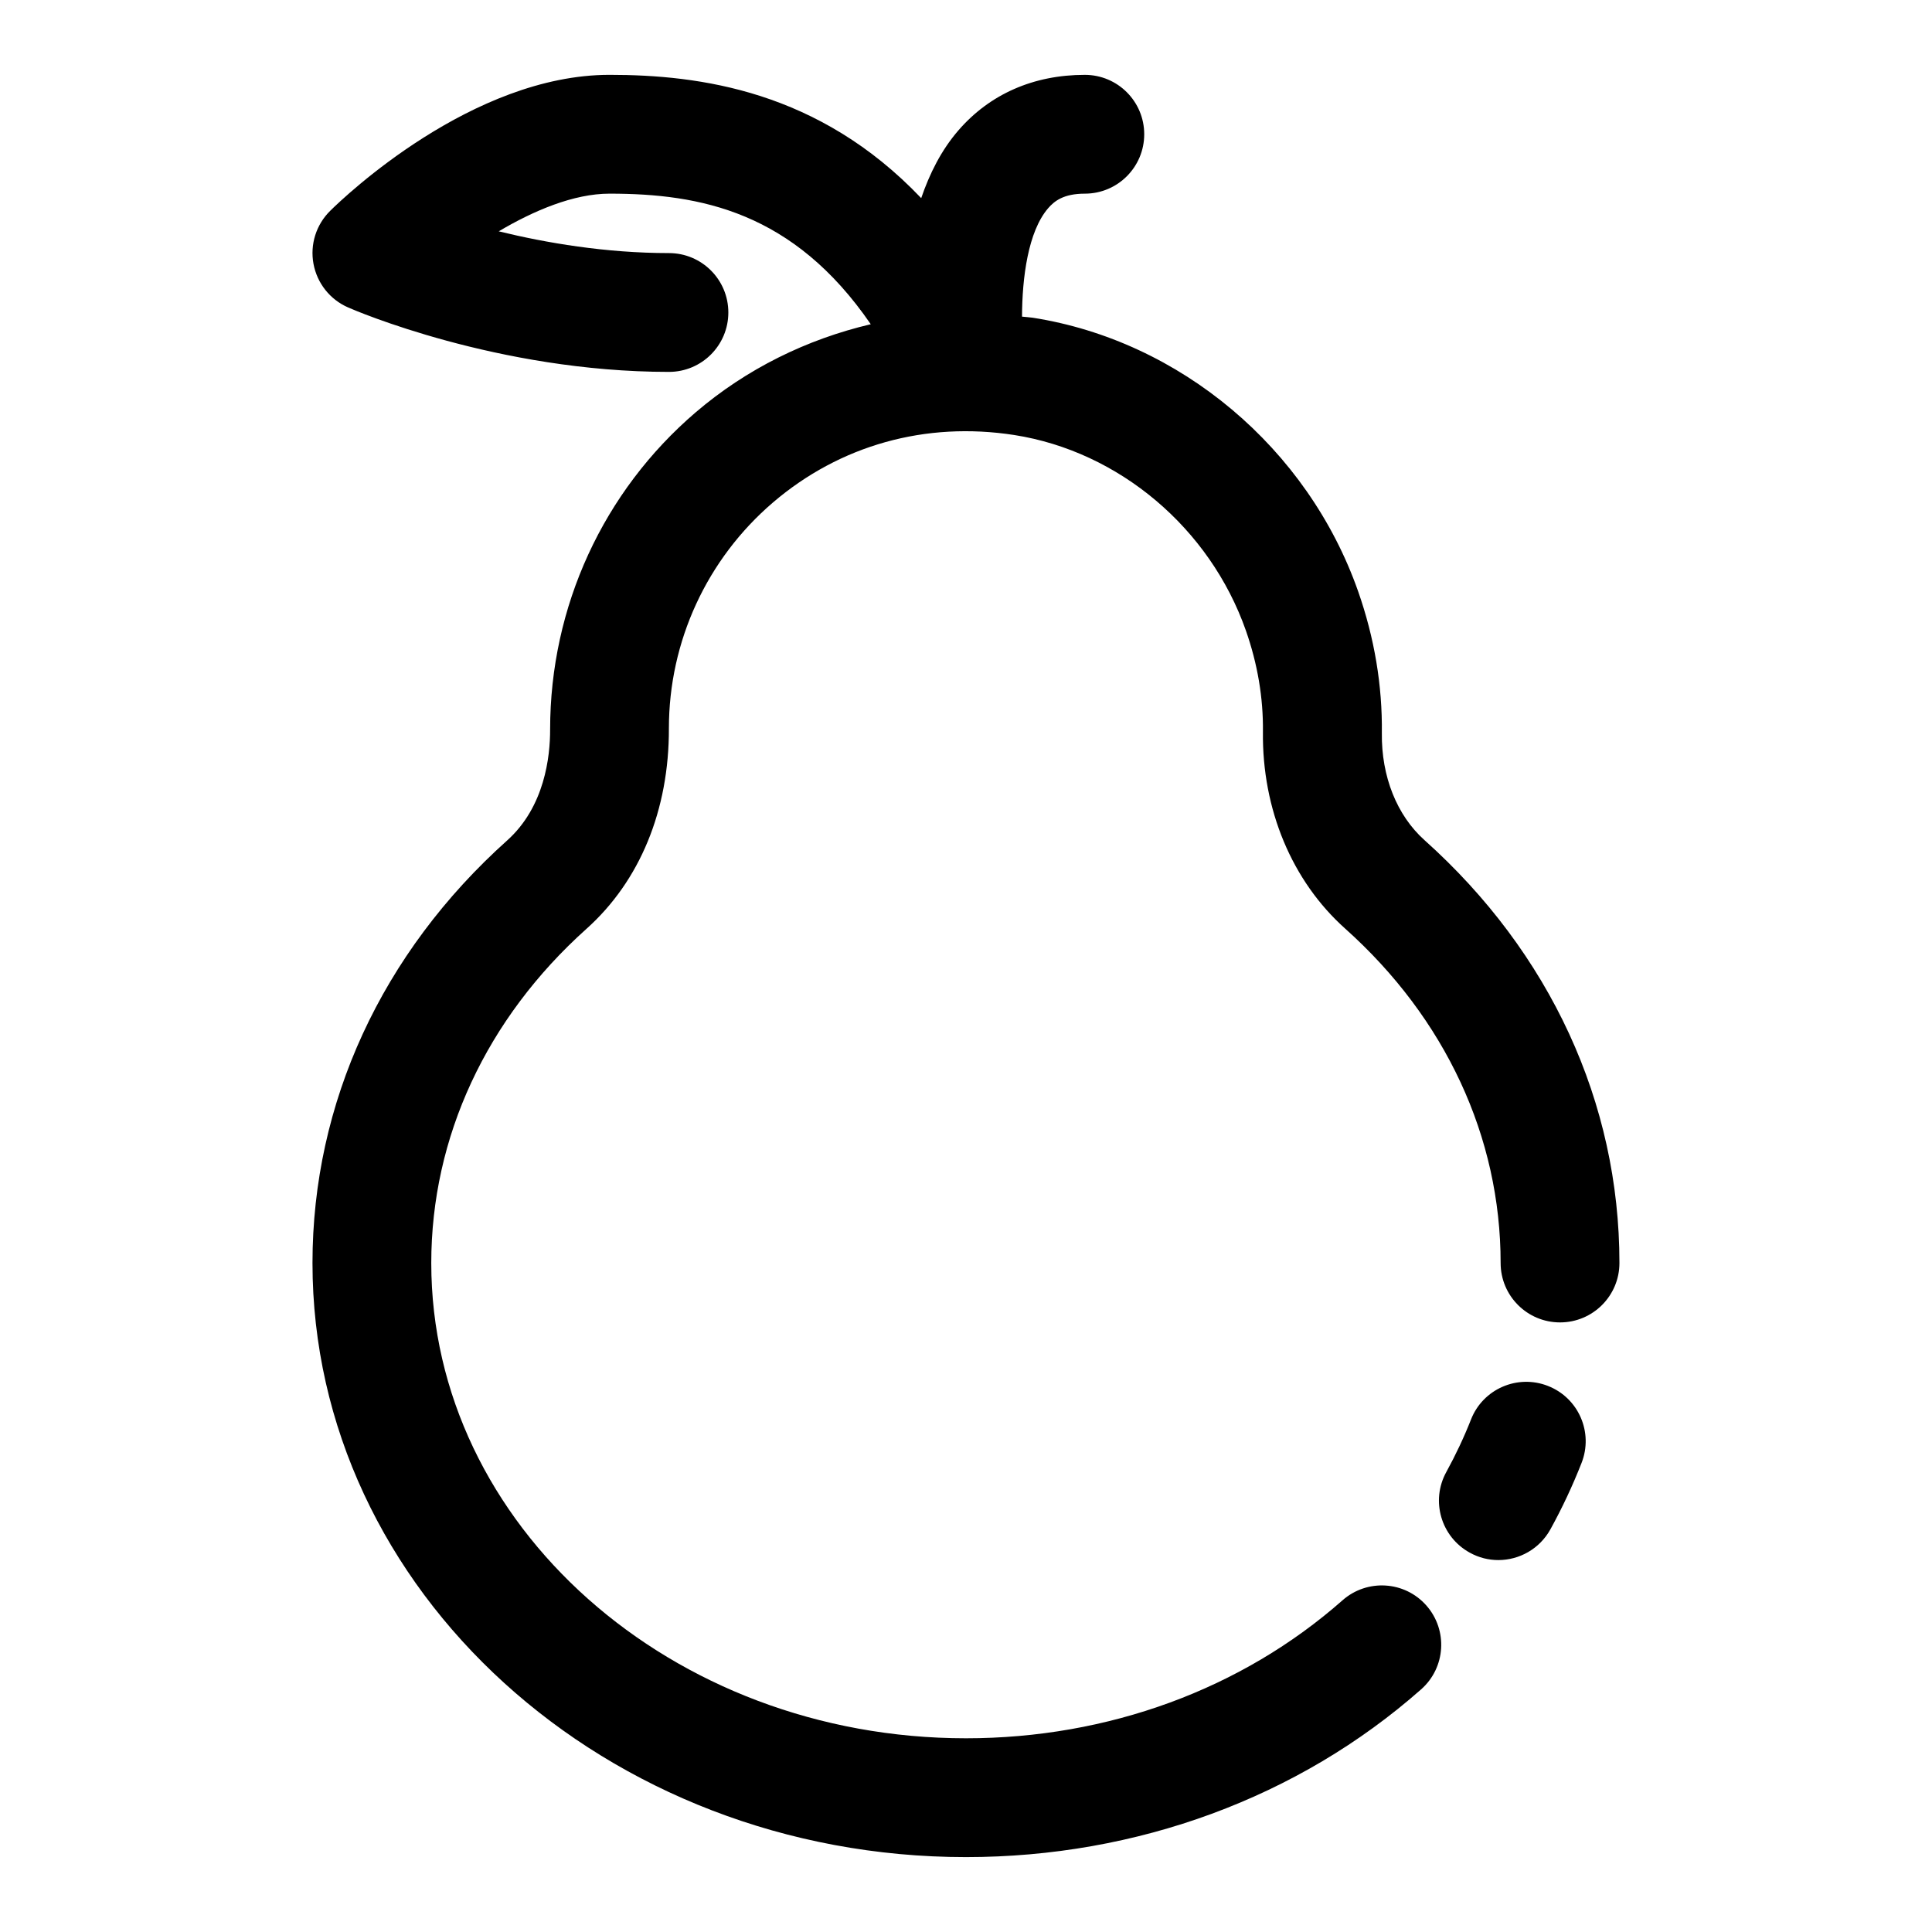 <?xml version="1.0" encoding="UTF-8"?>
<!-- The Best Svg Icon site in the world: iconSvg.co, Visit us! https://iconsvg.co -->
<svg fill="#000000" width="800px" height="800px" version="1.1" viewBox="144 144 512 512" xmlns="http://www.w3.org/2000/svg">
 <g>
  <path d="m521.51 366.65c-7.32-6.551-11.445-16.879-11.305-28.34 0.156-12.641-1.969-25.301-6.297-37.629-13.336-37.926-47.168-66.375-86.23-72.484-0.945-0.141-1.891-0.172-2.832-0.285 0.031-10.266 1.59-22.562 6.926-28.734 1.652-1.902 4.094-3.856 9.715-3.856 8.707 0 15.742-7.055 15.742-15.742 0-8.691-7.039-15.742-15.742-15.742-13.586 0-25.191 5.102-33.52 14.738-4.535 5.242-7.621 11.461-9.84 17.934-27.113-28.5-58.727-32.676-82.594-32.676-36.402 0-70.281 32.324-74.016 36.023-3.731 3.668-5.398 8.926-4.438 14.074 0.961 5.148 4.394 9.477 9.195 11.555 1.574 0.711 39.594 17.07 85 17.07 8.707 0 15.742-7.055 15.742-15.742 0-8.691-7.039-15.742-15.742-15.742-16.75-0.004-32.559-2.695-45.105-5.766 9.258-5.481 19.852-9.984 29.363-9.984 24.043 0 48.742 4.754 69.227 34.605-16.957 3.984-32.906 11.809-46.398 23.348-24.496 20.973-38.574 51.5-38.574 84.059 0.016 7.148-1.434 20.469-11.367 29.379-33.281 29.82-51.609 69.59-51.609 112 0 86.812 77.695 157.44 173.18 157.44 45.297 0 88.152-15.777 120.61-44.445 6.535-5.762 7.148-15.711 1.402-22.23-5.762-6.535-15.711-7.117-22.215-1.387-26.73 23.586-62.172 36.574-99.797 36.574-78.137 0-141.7-56.504-141.7-125.95 0-33.348 14.609-64.785 41.125-88.559 14.164-12.676 21.91-31.473 21.848-53.137 0-23.035 10.059-44.84 27.566-59.844 17.773-15.207 40.477-21.539 63.969-17.887 27.758 4.344 51.844 24.672 61.371 51.812 3.102 8.848 4.629 17.871 4.519 26.812-0.25 20.547 7.684 39.566 21.789 52.176 26.578 23.773 41.203 55.246 41.203 88.625 0 8.691 7.039 15.742 15.742 15.742 8.707 0 15.742-7.055 15.742-15.742 0.004-42.461-18.355-82.262-51.668-112.07z"/>
  <path d="m554.23 511.29c-8.094-3.18-17.238 0.805-20.402 8.895-1.859 4.723-4.062 9.398-6.535 13.902-4.203 7.621-1.418 17.191 6.203 21.379 2.41 1.34 5.008 1.969 7.574 1.969 5.559 0 10.926-2.945 13.809-8.156 3.133-5.684 5.902-11.602 8.25-17.586 3.18-8.074-0.789-17.223-8.898-20.402z"/>
 </g>
</svg>